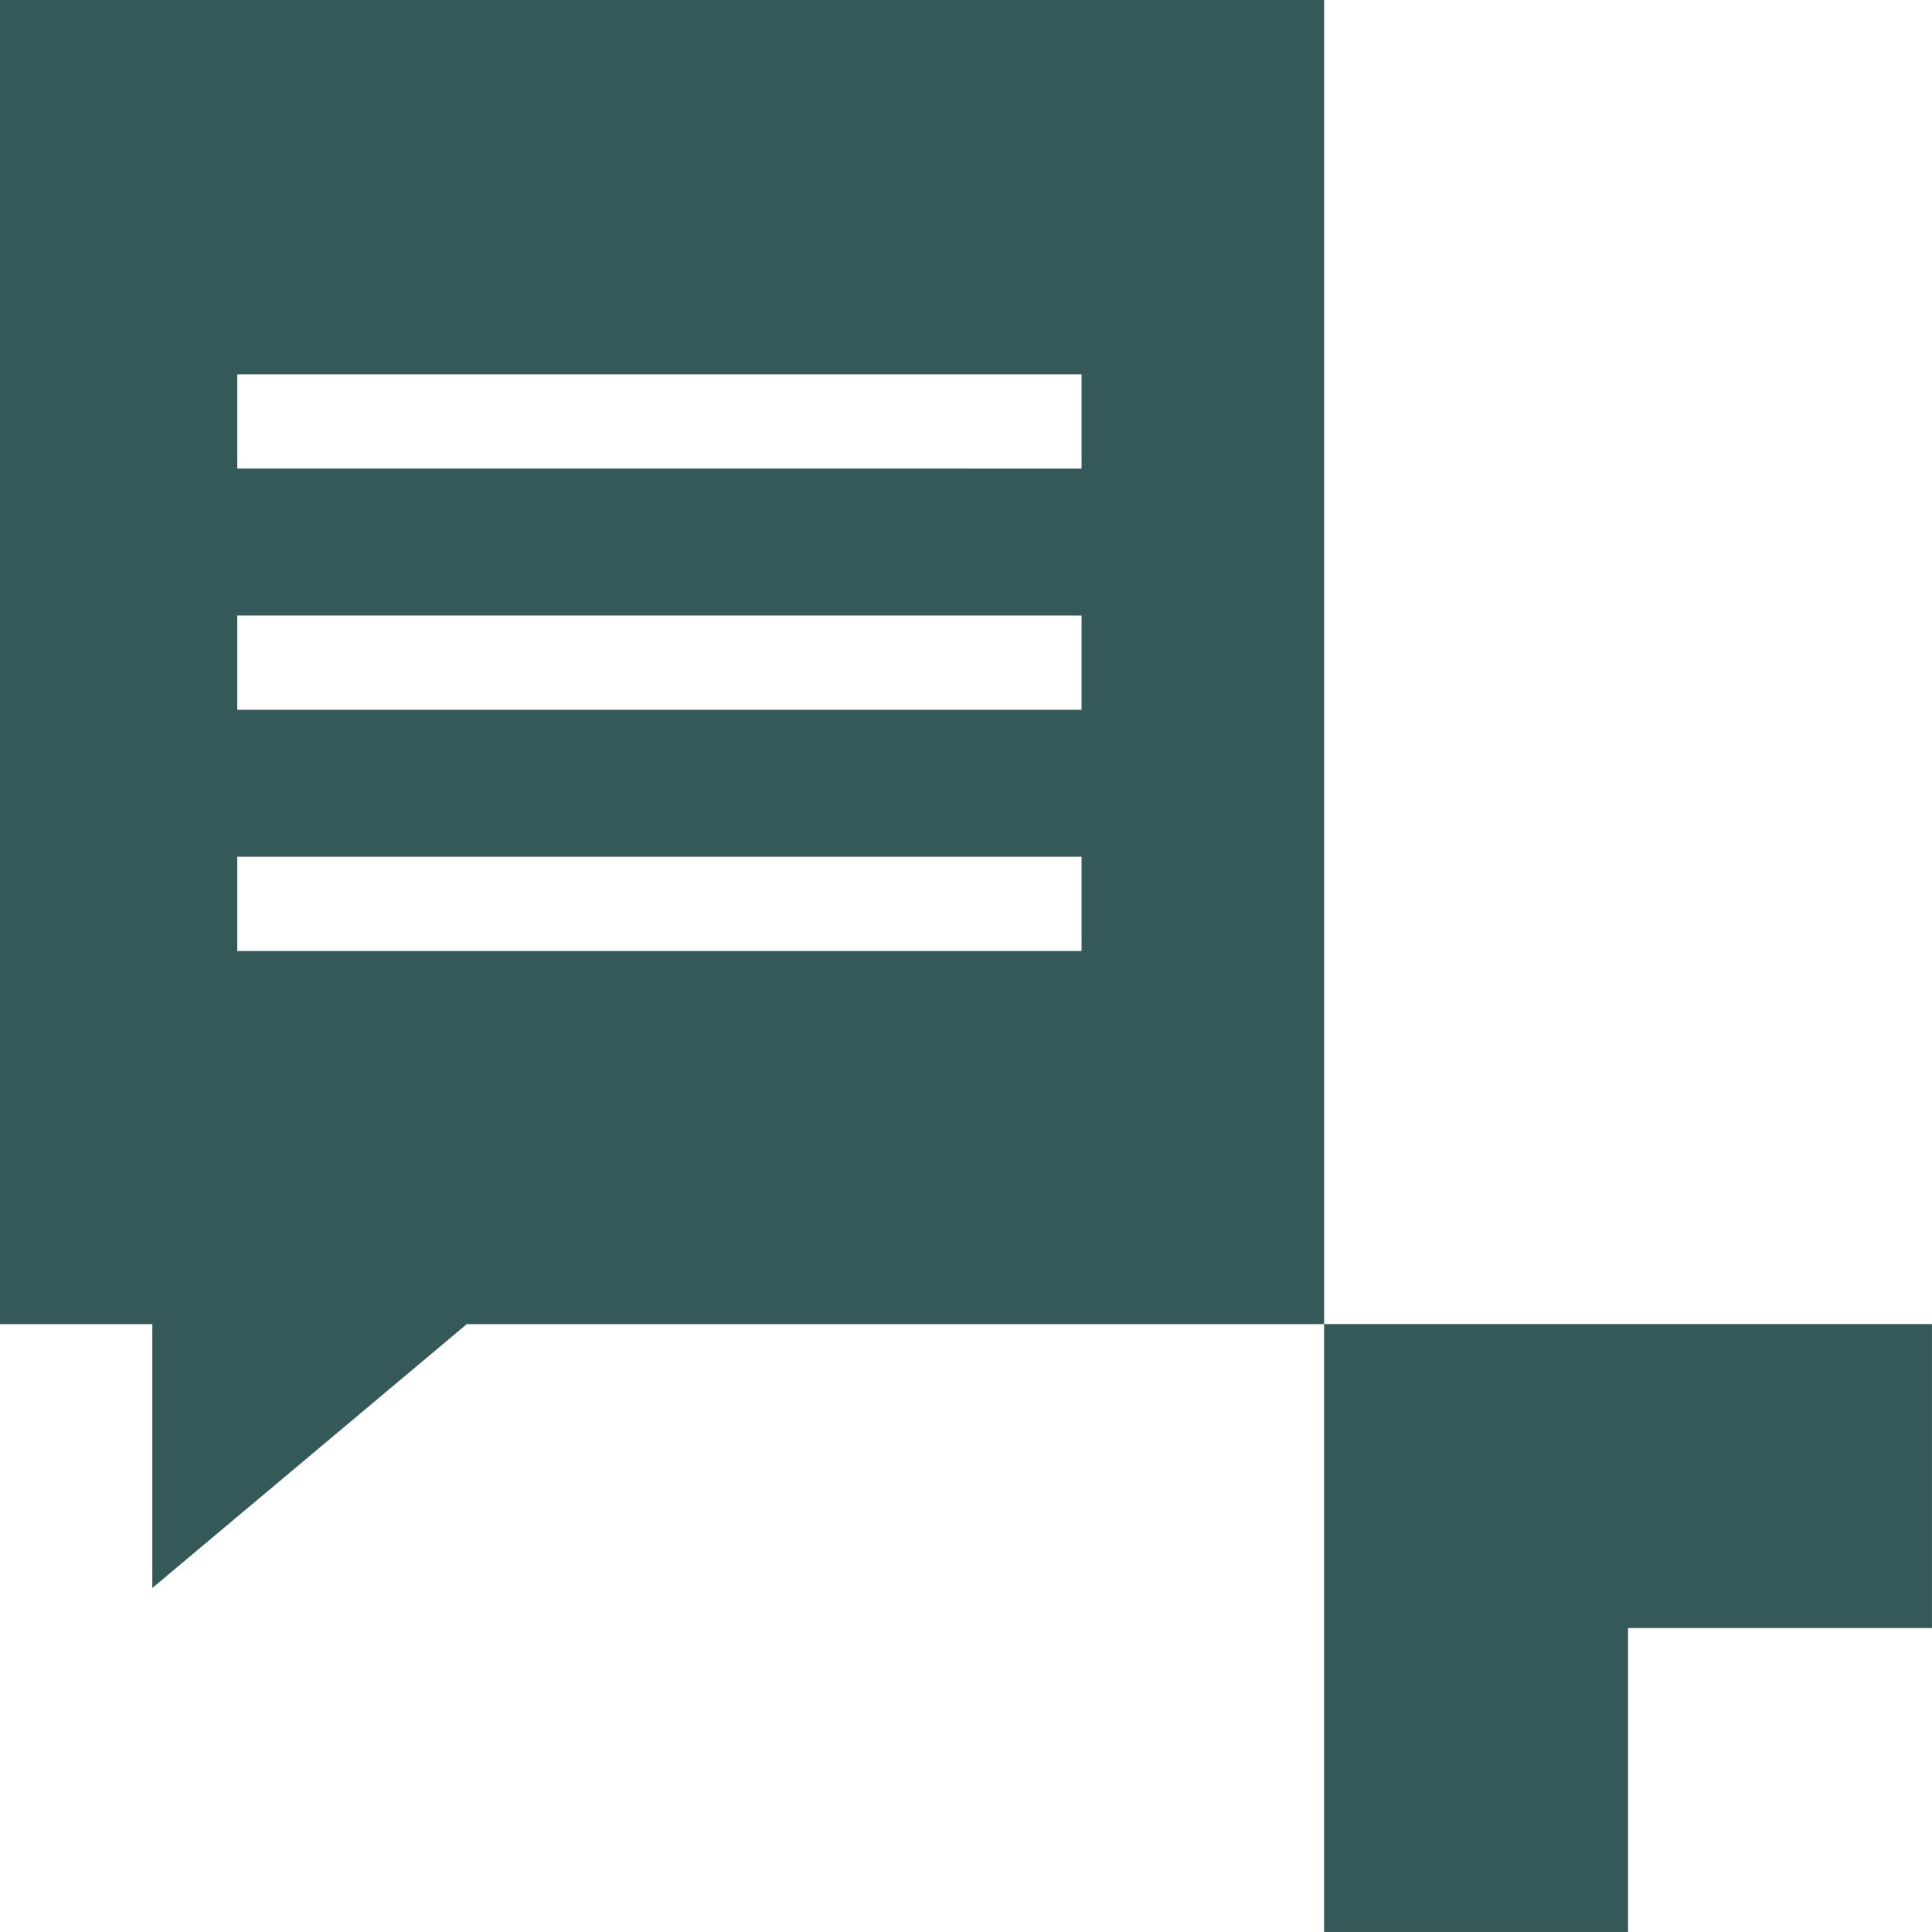 <svg xmlns="http://www.w3.org/2000/svg" width="49.838" height="49.838" viewBox="0 0 49.838 49.838">
  <g id="Group_20979" data-name="Group 20979" opacity="0.8">
    <path id="Path_7771" data-name="Path 7771" d="M348.807,340.966h-7.841v15.681h7.841v-7.84h7.84v-7.841Z" transform="translate(-306.81 -306.81)" fill="#012f2e"/>
    <path id="Path_7772" data-name="Path 7772" d="M6.12,22.1H27.9v2.432H6.12Zm0-6.222H27.9V18.31H6.12Zm0-6.222H27.9v2.432H6.12ZM0,0V34.157H3.929v6.807l8.113-6.807H34.157V0Z" fill="#012f2e"/>
  </g>
</svg>
